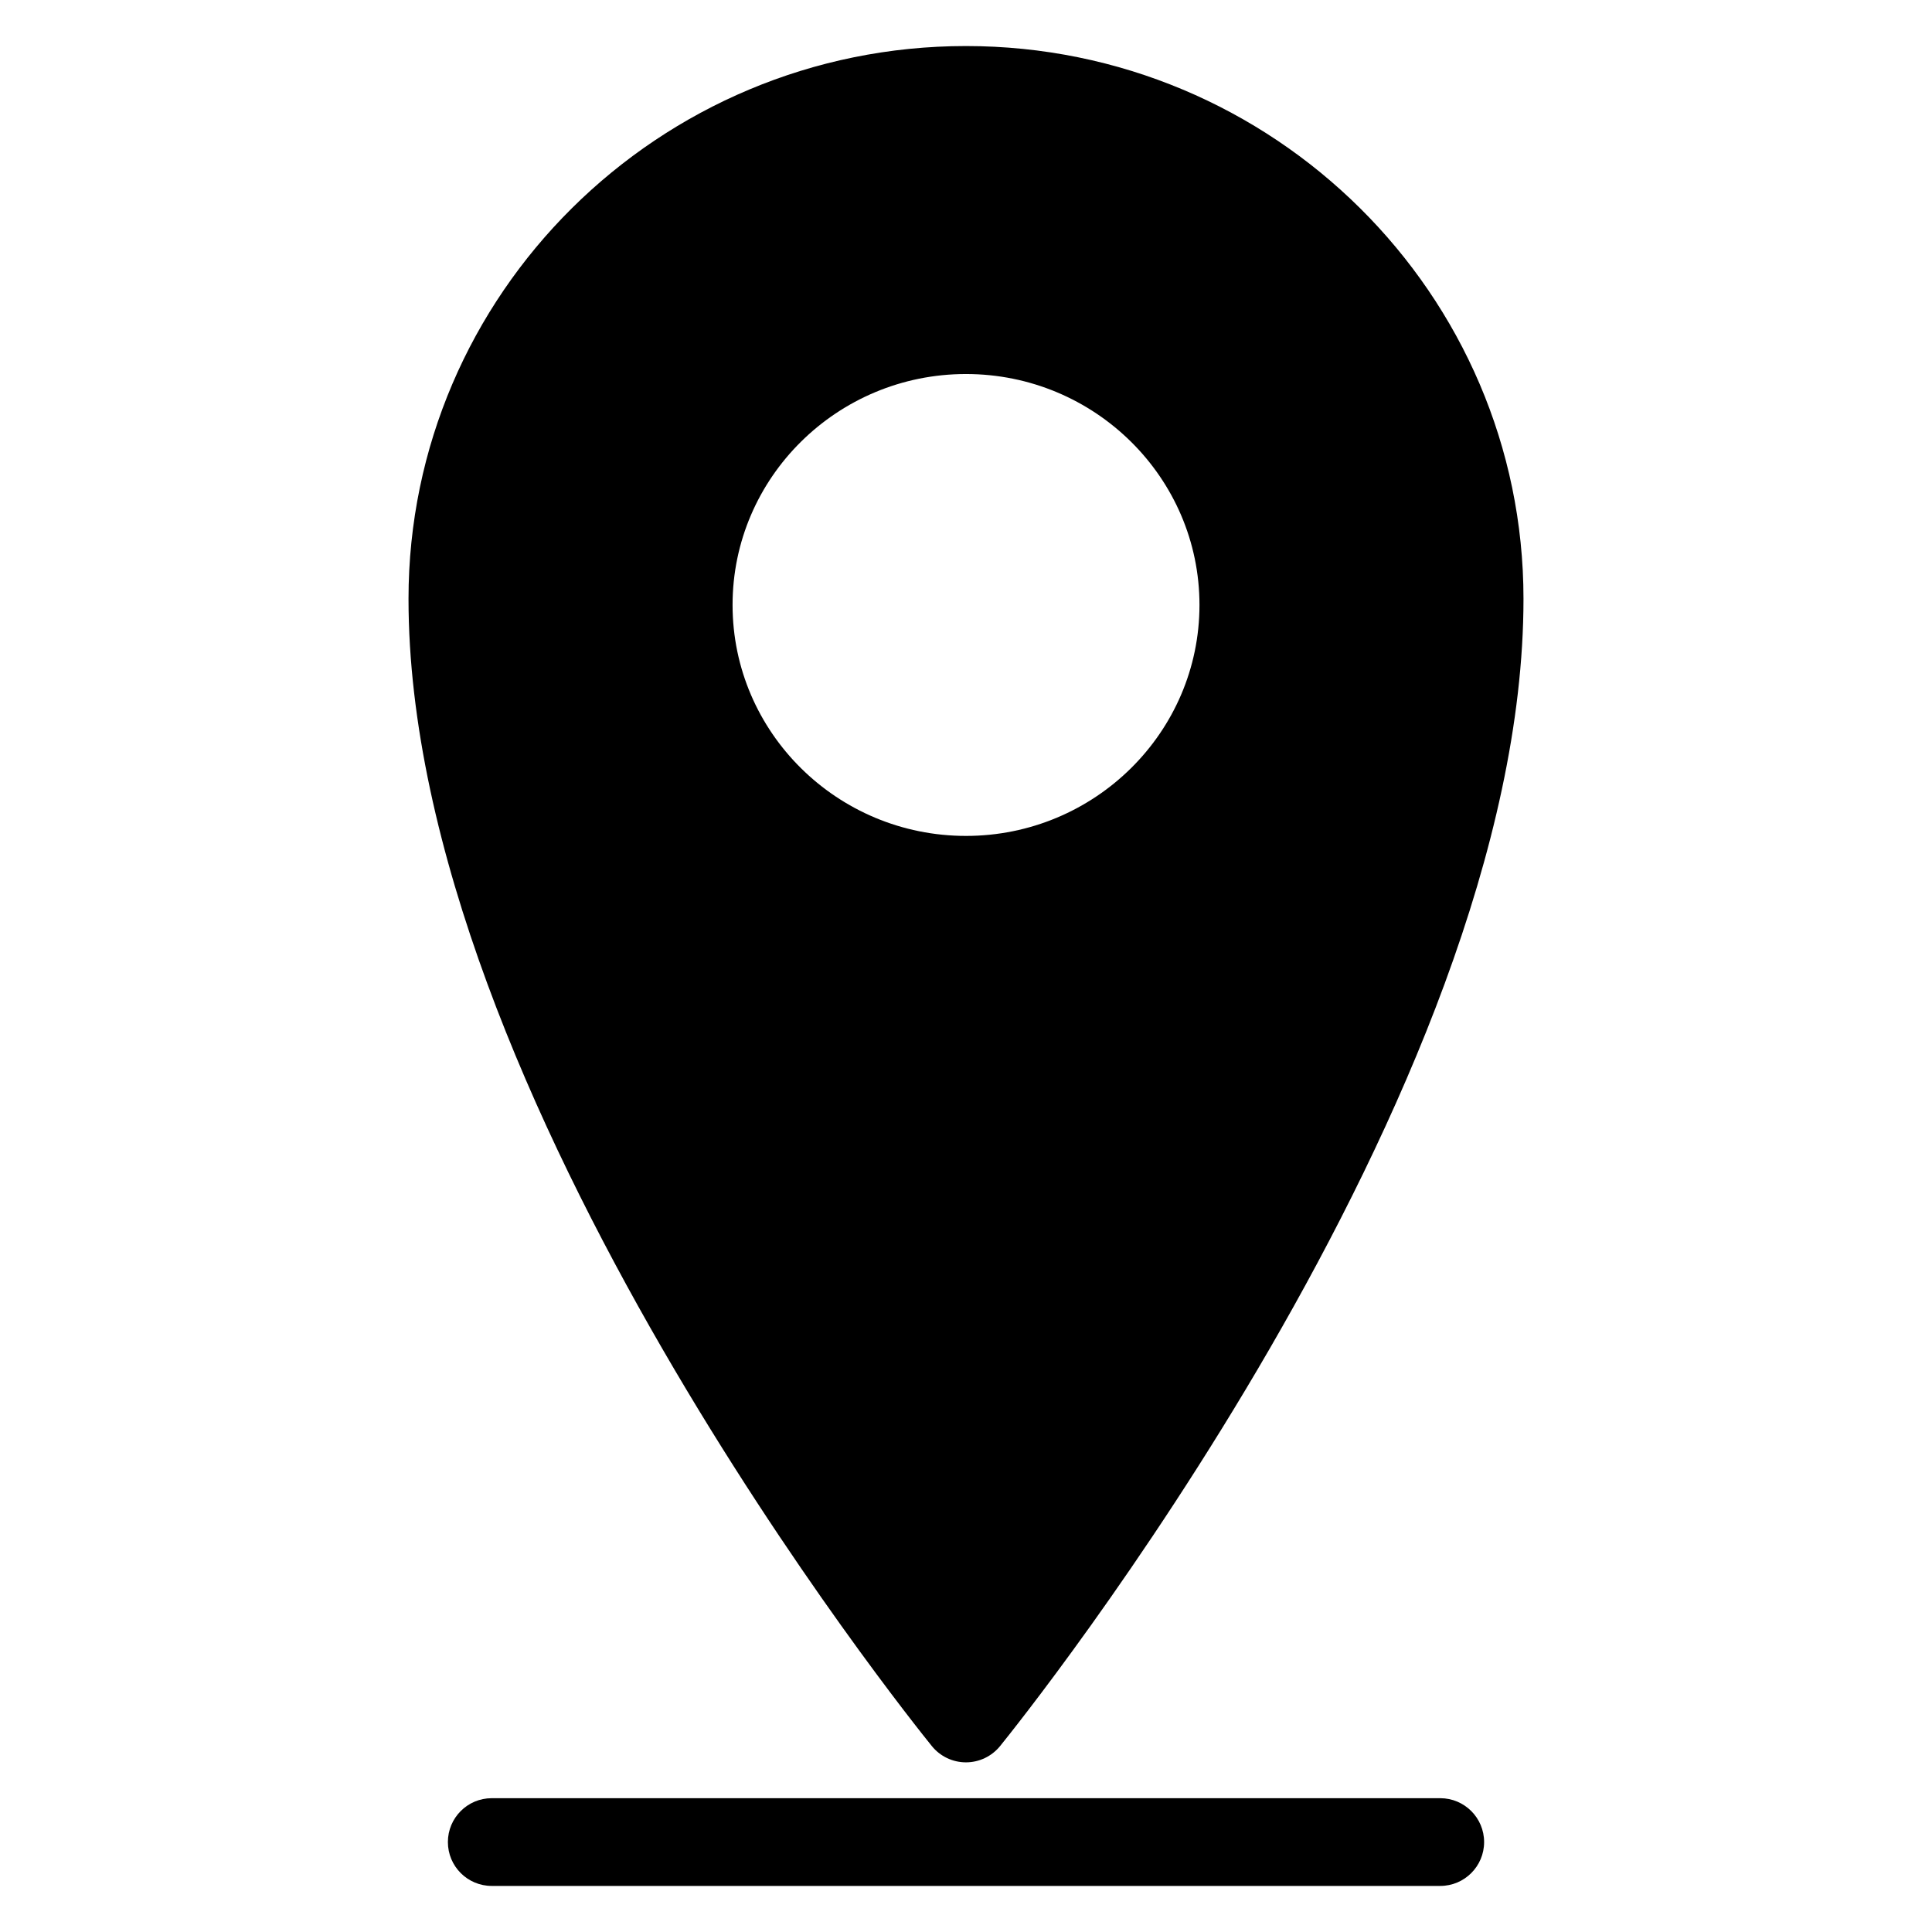 <?xml version="1.0" encoding="UTF-8"?>
<!-- Uploaded to: SVG Repo, www.svgrepo.com, Generator: SVG Repo Mixer Tools -->
<svg fill="#000000" width="800px" height="800px" version="1.1" viewBox="144 144 512 512" xmlns="http://www.w3.org/2000/svg">
 <g>
  <path d="m399.99 611.04c3.504 0 6.82-1.582 9.039-4.309 5.656-6.984 138.71-172.64 138.71-304.03 0-80.781-66.277-146.5-147.75-146.5-81.453 0-147.73 65.719-147.73 146.5 0 131.38 133.03 297.04 138.69 304.03 2.207 2.723 5.523 4.309 9.035 4.309zm0-367.92c34.121 0 61.883 27.453 61.883 61.203 0 33.746-27.766 61.203-61.883 61.203-34.105 0-61.852-27.453-61.852-61.203-0.012-33.75 27.738-61.203 61.852-61.203z"/>
  <path d="m525.68 620.54h-251.36c-6.426 0-11.625 5.207-11.625 11.625s5.199 11.625 11.625 11.625h251.36c6.418 0 11.625-5.207 11.625-11.625s-5.207-11.625-11.625-11.625z"/>
 </g>
</svg>
